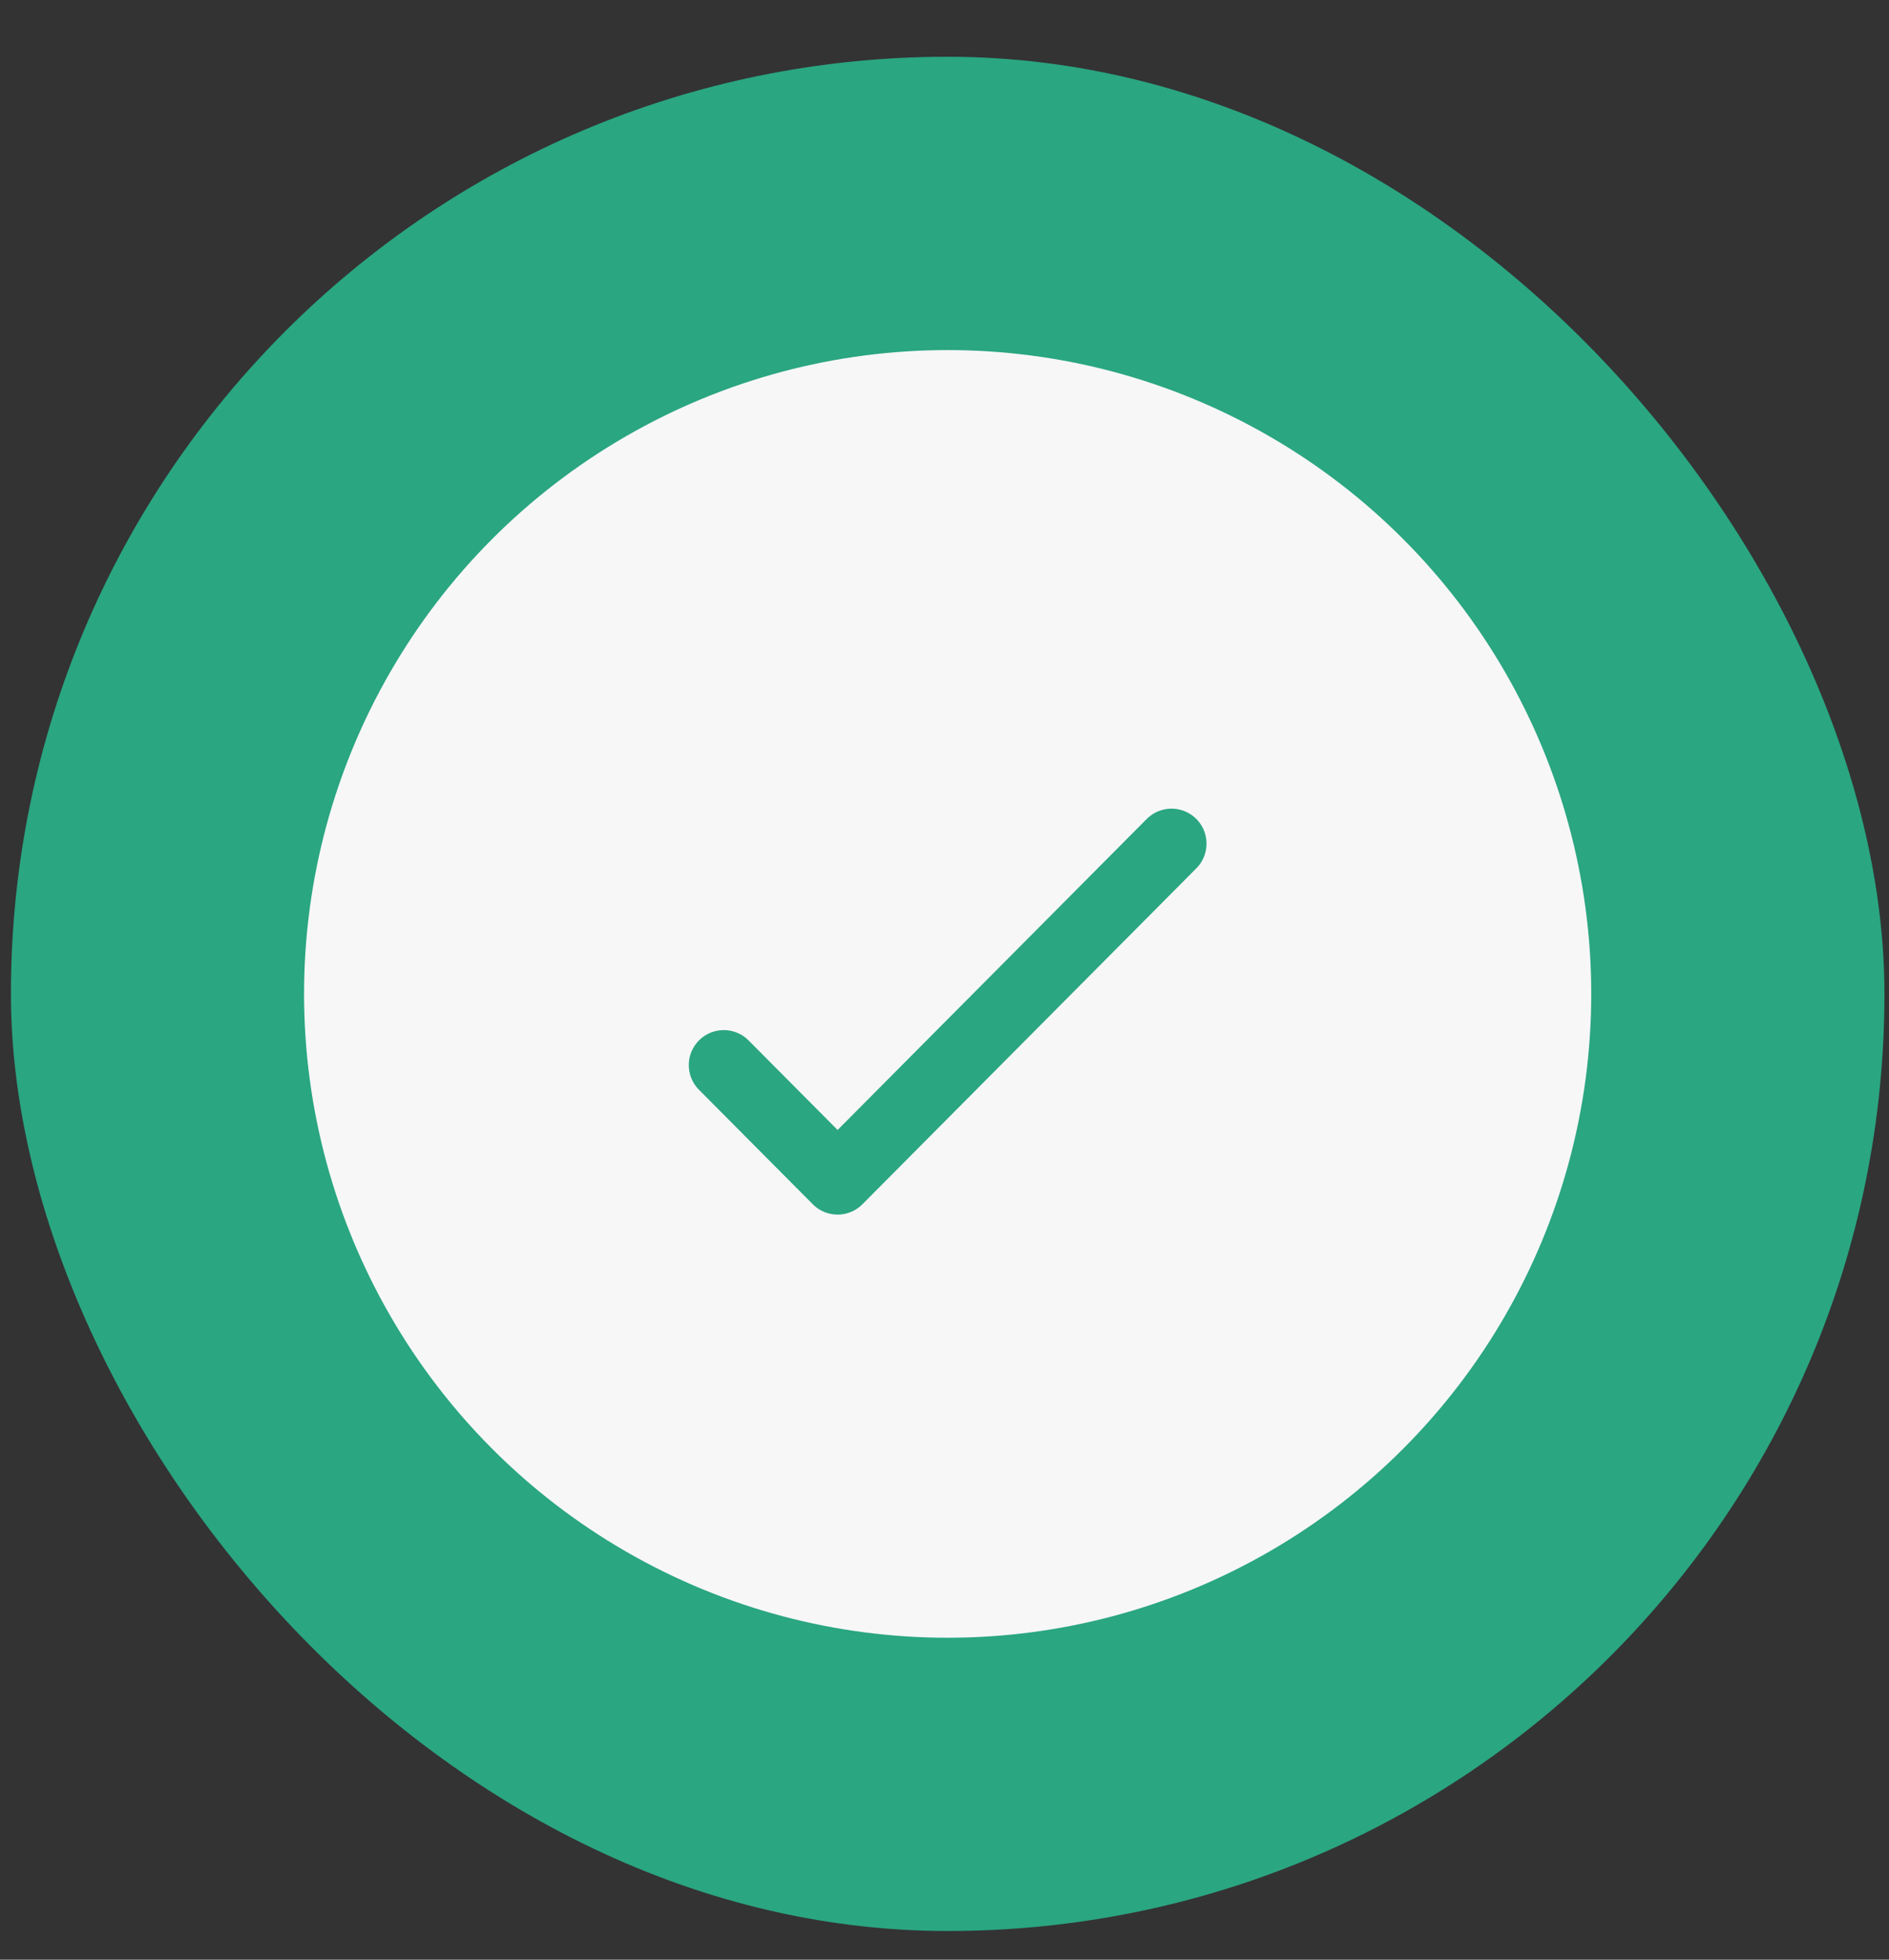 <?xml version="1.0" encoding="UTF-8"?> <svg xmlns="http://www.w3.org/2000/svg" width="27" height="28" viewBox="0 0 27 28" fill="none"><rect x="0" y="0" width="27" height="28" fill="#333333" stroke="none"/><rect x="0.156" y="0.811" width="26.779" height="26.779" rx="13.389" fill="#2AA681"></rect><circle cx="13.545" cy="14.201" r="9.199" fill="#F7F7F7"></circle><path d="M16.745 12.054L11.972 16.854L10.345 15.218" stroke="#2AA681" stroke-linecap="round" stroke-linejoin="round"></path></svg> 